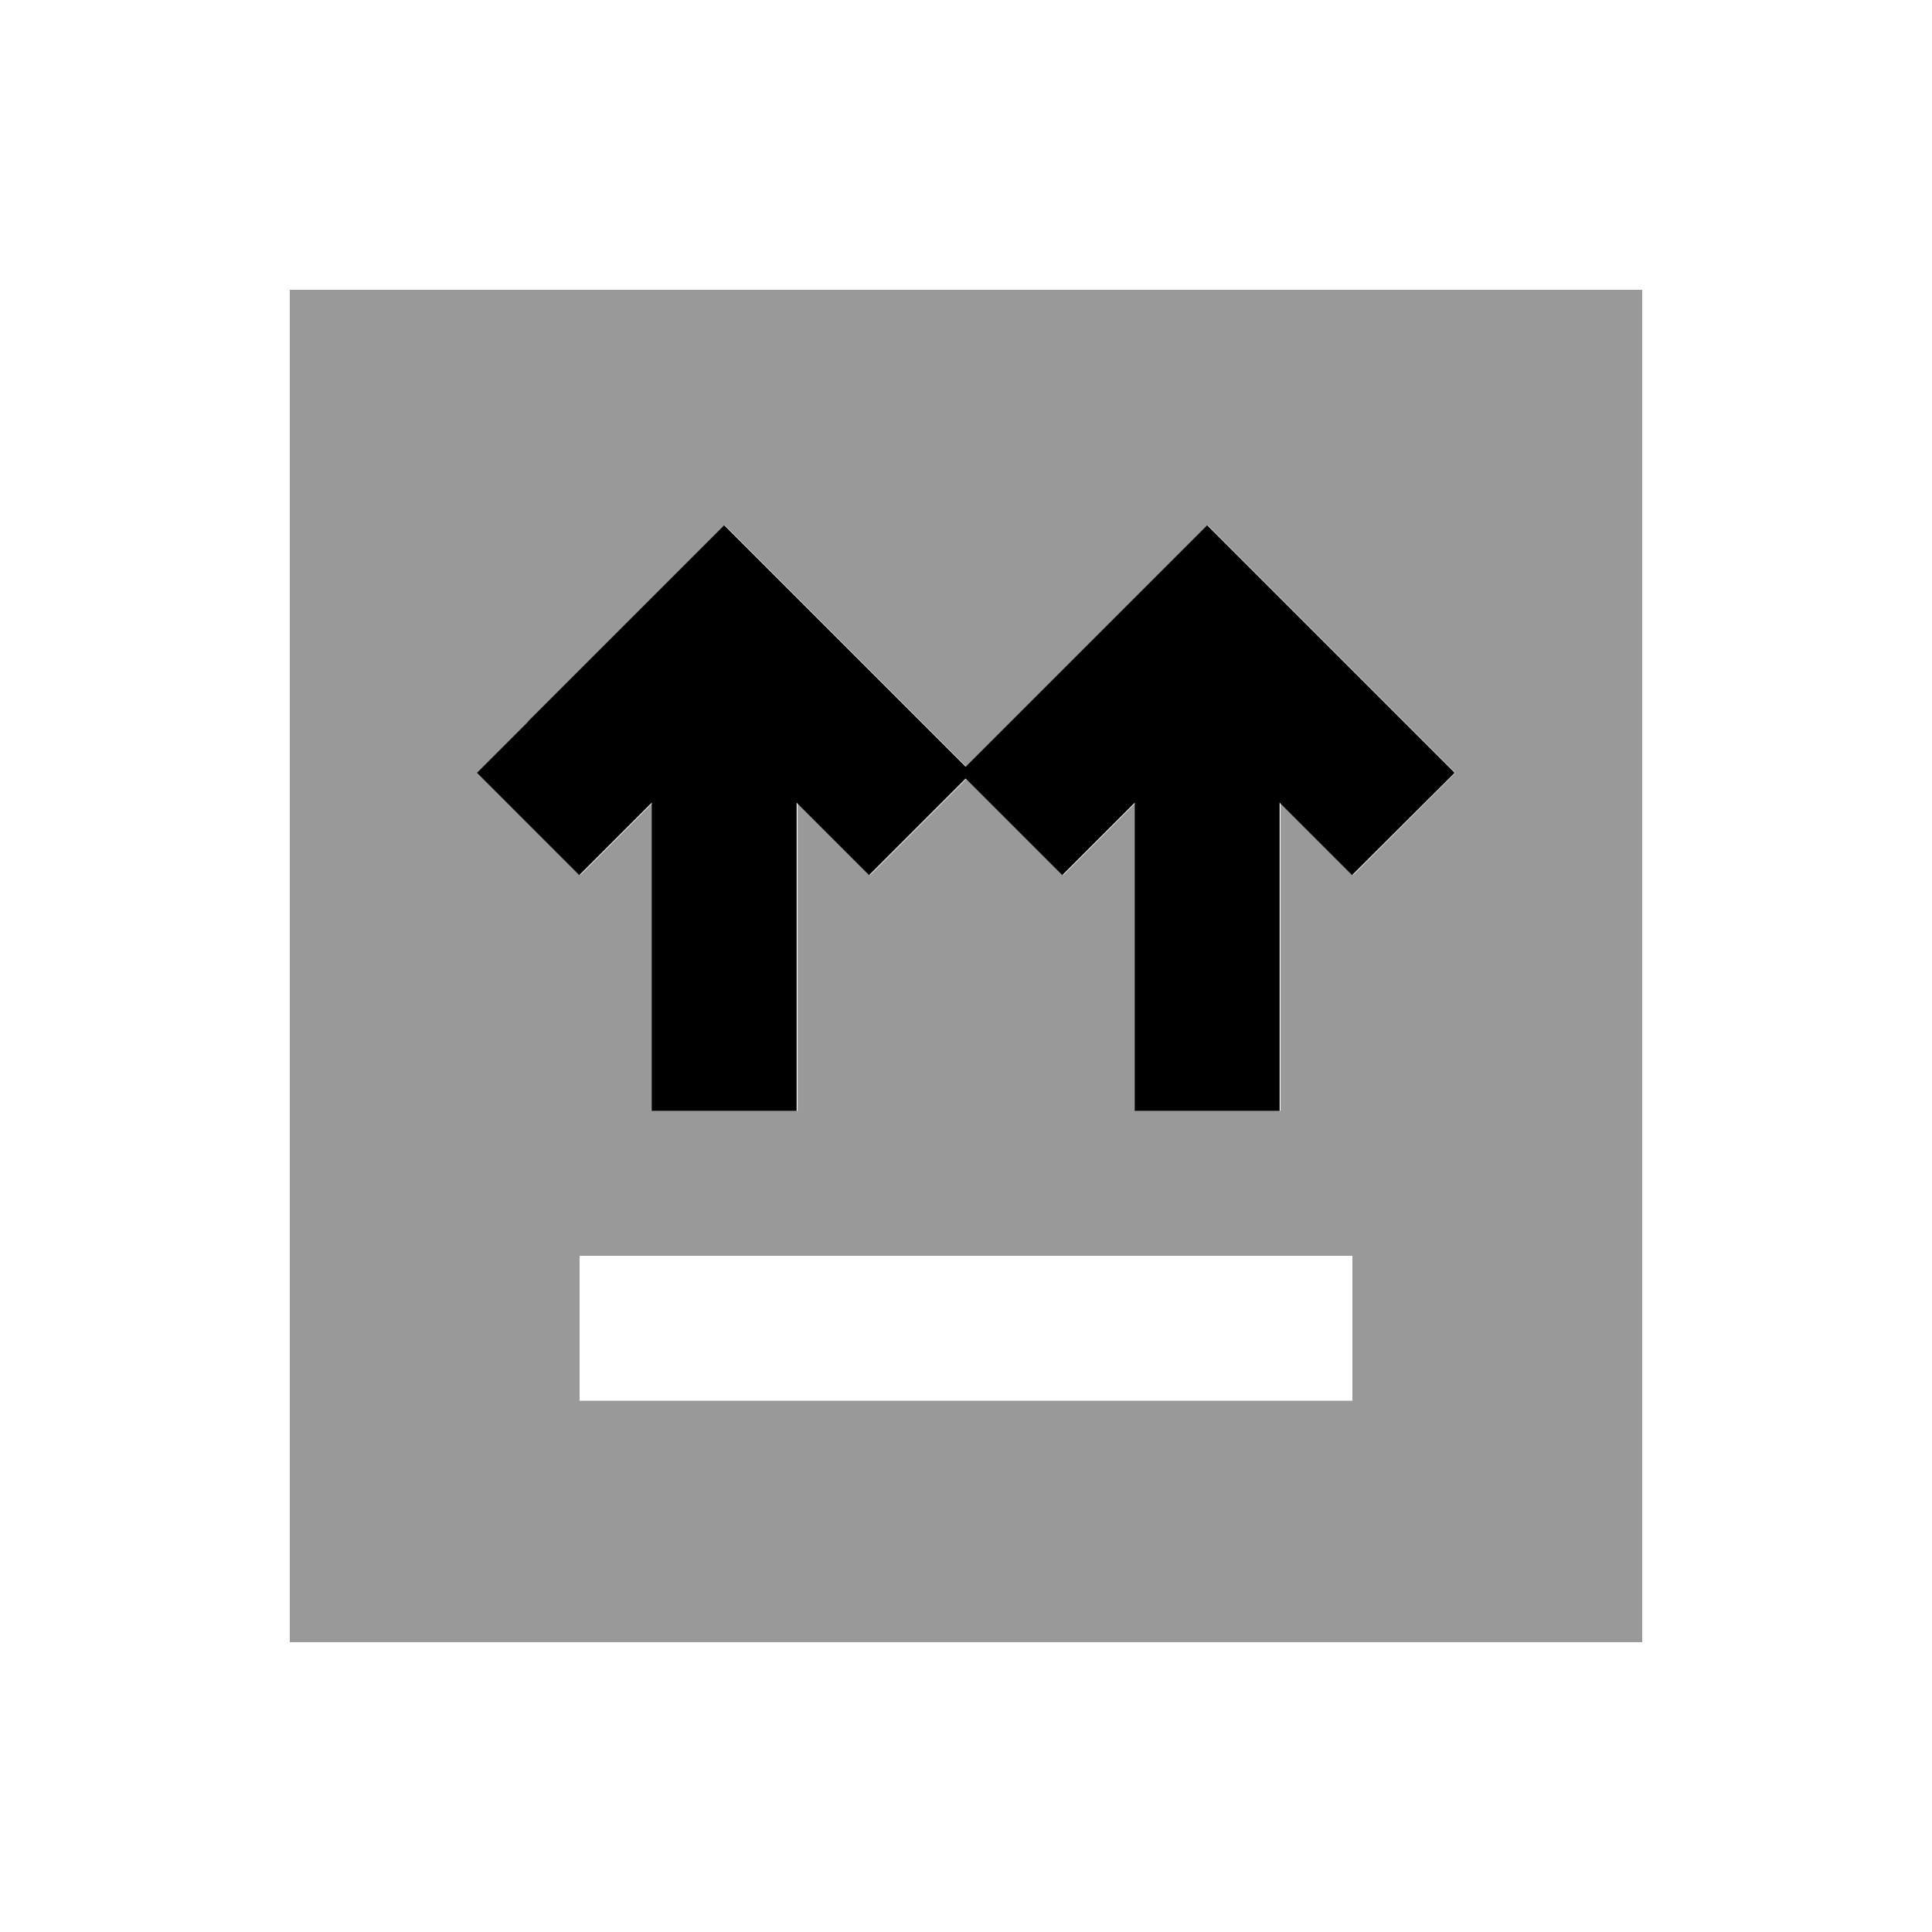 <svg xmlns="http://www.w3.org/2000/svg" viewBox="0 0 640 640"><!--! Font Awesome Pro 7.1.0 by @fontawesome - https://fontawesome.com License - https://fontawesome.com/license (Commercial License) Copyright 2025 Fonticons, Inc. --><path opacity=".4" fill="currentColor" d="M96 96L96 544L544 544L544 96L96 96zM158.1 256C164.2 249.9 185.9 228.2 223.1 191L240.1 174L320.1 254C324.6 249.5 345.6 228.5 383.1 191L400.1 174C406.2 180.1 427.9 201.8 465.1 239L482.1 256L448.2 289.9C435.2 276.9 427.2 268.9 424.2 265.9L424.2 368L376.2 368L376.2 265.9C373.2 268.9 365.2 276.9 352.2 289.9L320.2 257.9L288.2 289.9C275.2 276.9 267.2 268.9 264.2 265.9L264.2 368L216.2 368L216.2 265.9C213.2 268.9 205.2 276.9 192.2 289.9L158.1 256zM192 416L448 416L448 464L192 464L192 416z"/><path fill="currentColor" d="M175 239L158 256L191.9 289.9C204.9 276.9 212.9 268.9 215.9 265.9L215.9 368L263.9 368L263.9 265.9C266.9 268.9 274.9 276.9 287.9 289.9L319.9 257.9L351.9 289.9C364.9 276.9 372.9 268.9 375.9 265.9L375.9 368L423.9 368L423.9 265.9C426.9 268.9 434.9 276.9 447.9 289.9L481.9 256C475.8 249.9 454.1 228.2 416.9 191L399.9 174C393.8 180.1 372.1 201.8 334.9 239L319.9 254L239.9 174C233.8 180.1 212.1 201.8 174.9 239z"/></svg>